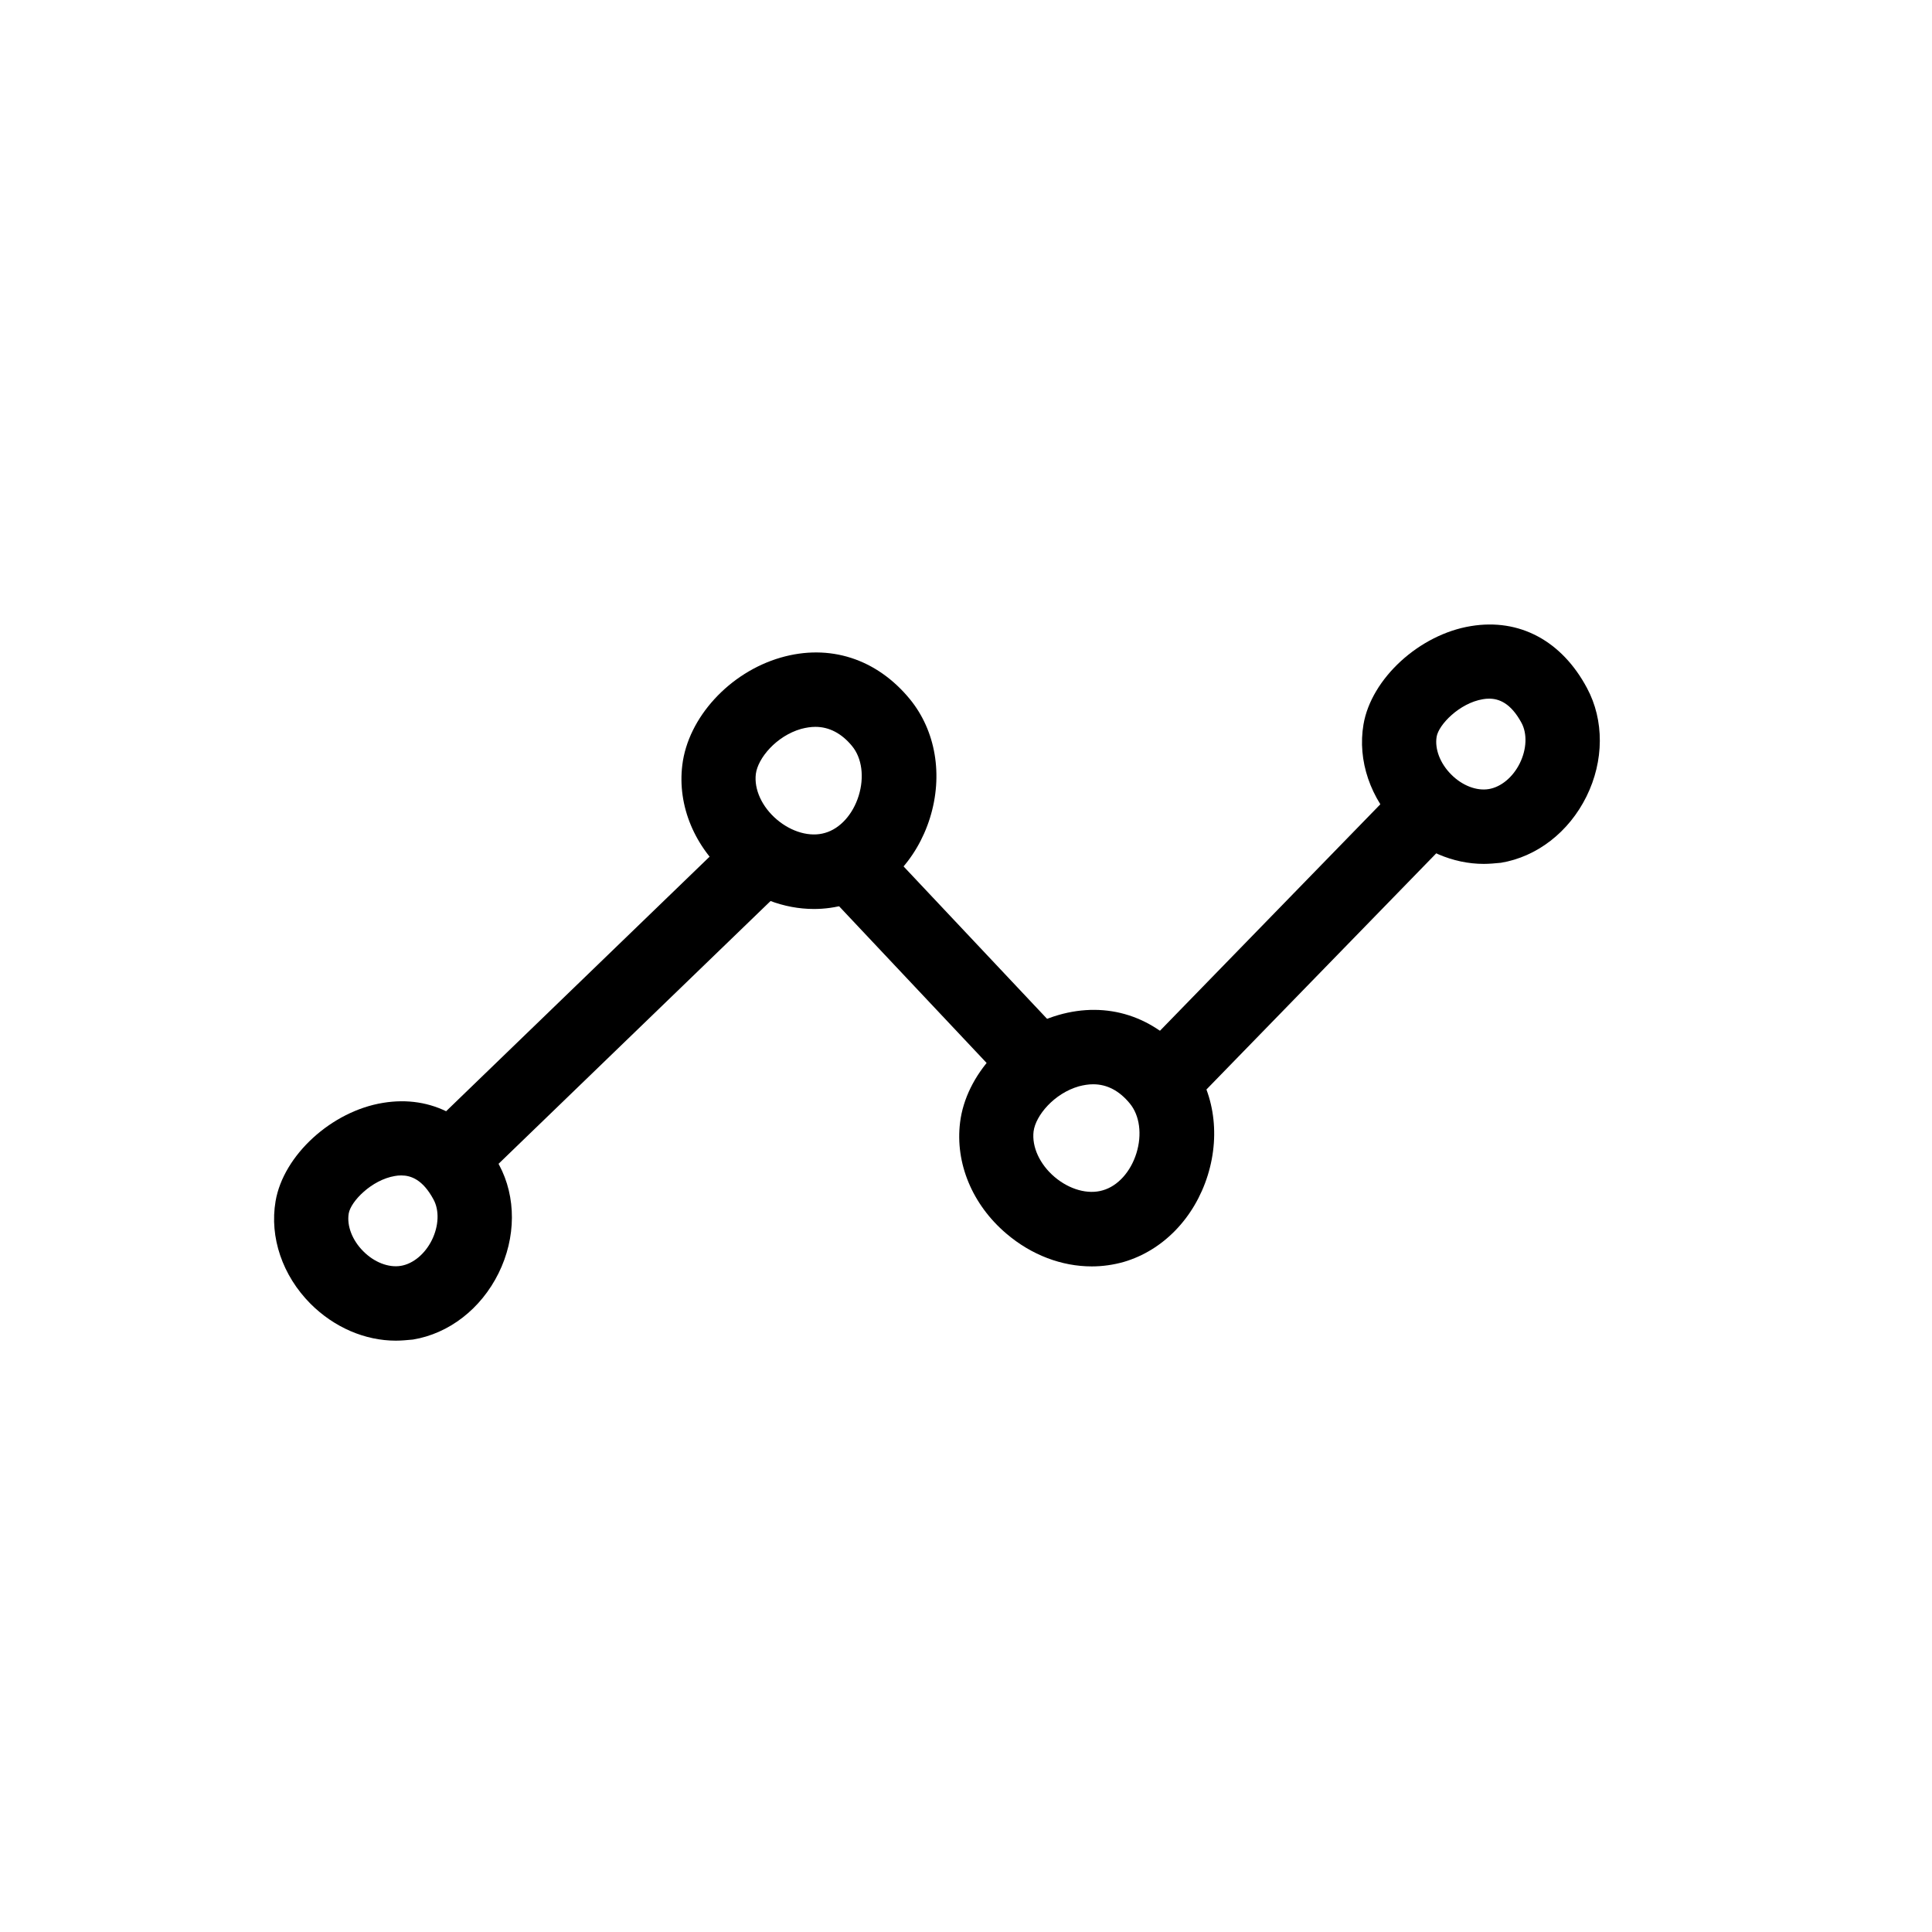 <?xml version="1.0" encoding="UTF-8"?>
<!-- Uploaded to: SVG Repo, www.svgrepo.com, Generator: SVG Repo Mixer Tools -->
<svg fill="#000000" width="800px" height="800px" version="1.1" viewBox="144 144 512 512" xmlns="http://www.w3.org/2000/svg">
 <g>
  <path d="m433.31 479.61c-7.922 0-15.941-3-22.582-8.66-9.055-7.676-13.629-18.695-12.301-29.473 1.523-12.594 12.496-24.551 26.074-28.488 12.941-3.738 25.438 0.297 34.242 11.02 6.84 8.363 8.855 20.121 5.312 31.488-3.543 11.316-11.855 19.875-22.238 22.926-2.801 0.793-5.656 1.188-8.508 1.188zm0.391-48.266c-1.23 0-2.461 0.195-3.789 0.543-6.543 1.871-11.465 7.723-12.004 11.957-0.492 4.082 1.625 8.707 5.559 12.055 3.938 3.344 8.855 4.723 12.793 3.543 3.984-1.133 7.379-4.922 8.906-9.84 1.523-4.922 0.887-9.988-1.77-13.188-2.758-3.348-6.004-5.07-9.695-5.07z"/>
  <path d="m359.7 384.89c-7.922 0-15.941-3-22.582-8.66-9.055-7.676-13.629-18.695-12.301-29.473 1.523-12.594 12.496-24.551 26.074-28.488 12.941-3.738 25.438 0.297 34.242 11.02 6.84 8.363 8.855 20.121 5.312 31.488-3.543 11.316-11.855 19.875-22.238 22.926-2.801 0.793-5.652 1.188-8.508 1.188zm0.395-48.266c-1.23 0-2.461 0.195-3.789 0.543-6.543 1.871-11.465 7.723-12.004 11.957-0.492 4.082 1.625 8.707 5.559 12.055 3.938 3.344 8.855 4.723 12.793 3.543 3.984-1.133 7.379-4.922 8.906-9.84 1.523-4.922 0.887-9.988-1.77-13.188-2.758-3.348-6.055-5.07-9.695-5.07z"/>
  <path d="m537.22 372.94c-8.168 0-16.336-3.492-22.633-9.789-7.43-7.477-10.875-17.613-9.25-27.16 2.066-12.152 14.809-23.863 28.488-26.074 12.84-2.117 24.059 3.887 30.75 16.434 4.574 8.512 4.527 19.285-0.148 28.734-4.676 9.445-13.137 15.988-22.68 17.562-1.527 0.145-3.051 0.293-4.527 0.293zm1.426-43.789c-0.59 0-1.18 0.051-1.672 0.148-6.199 1.031-11.711 6.742-12.25 9.938-0.543 3.246 0.934 7.086 3.836 9.988 2.902 2.953 6.742 4.43 9.988 3.887s6.394-3.148 8.215-6.84c1.82-3.691 2.016-7.824 0.441-10.727-2.852-5.262-6-6.394-8.559-6.394z"/>
  <path d="m248.91 499.29c-8.168 0-16.336-3.492-22.633-9.789-7.43-7.477-10.875-17.613-9.25-27.16 2.066-12.152 14.809-23.863 28.488-26.074 12.84-2.117 24.059 3.887 30.75 16.434 4.574 8.512 4.527 19.285-0.148 28.734-4.676 9.445-13.137 15.988-22.68 17.562-1.527 0.145-3.051 0.293-4.527 0.293zm1.426-43.789c-0.59 0-1.18 0.051-1.672 0.148-6.199 1.031-11.711 6.742-12.25 9.938-0.543 3.246 0.934 7.086 3.836 9.988 2.902 2.953 6.742 4.43 9.988 3.887s6.394-3.148 8.215-6.84c1.82-3.691 2.016-7.824 0.441-10.727-2.852-5.312-6-6.394-8.559-6.394z"/>
  <path d="m253.99 446.44 85.523-82.625 13.672 14.152-85.523 82.625z"/>
  <path d="m364.07 381.73 14.328-13.492 52.547 55.812-14.328 13.492z"/>
  <path d="m443.21 425.58 79.328-81.523 14.105 13.727-79.328 81.523z"/>
 </g>
</svg>